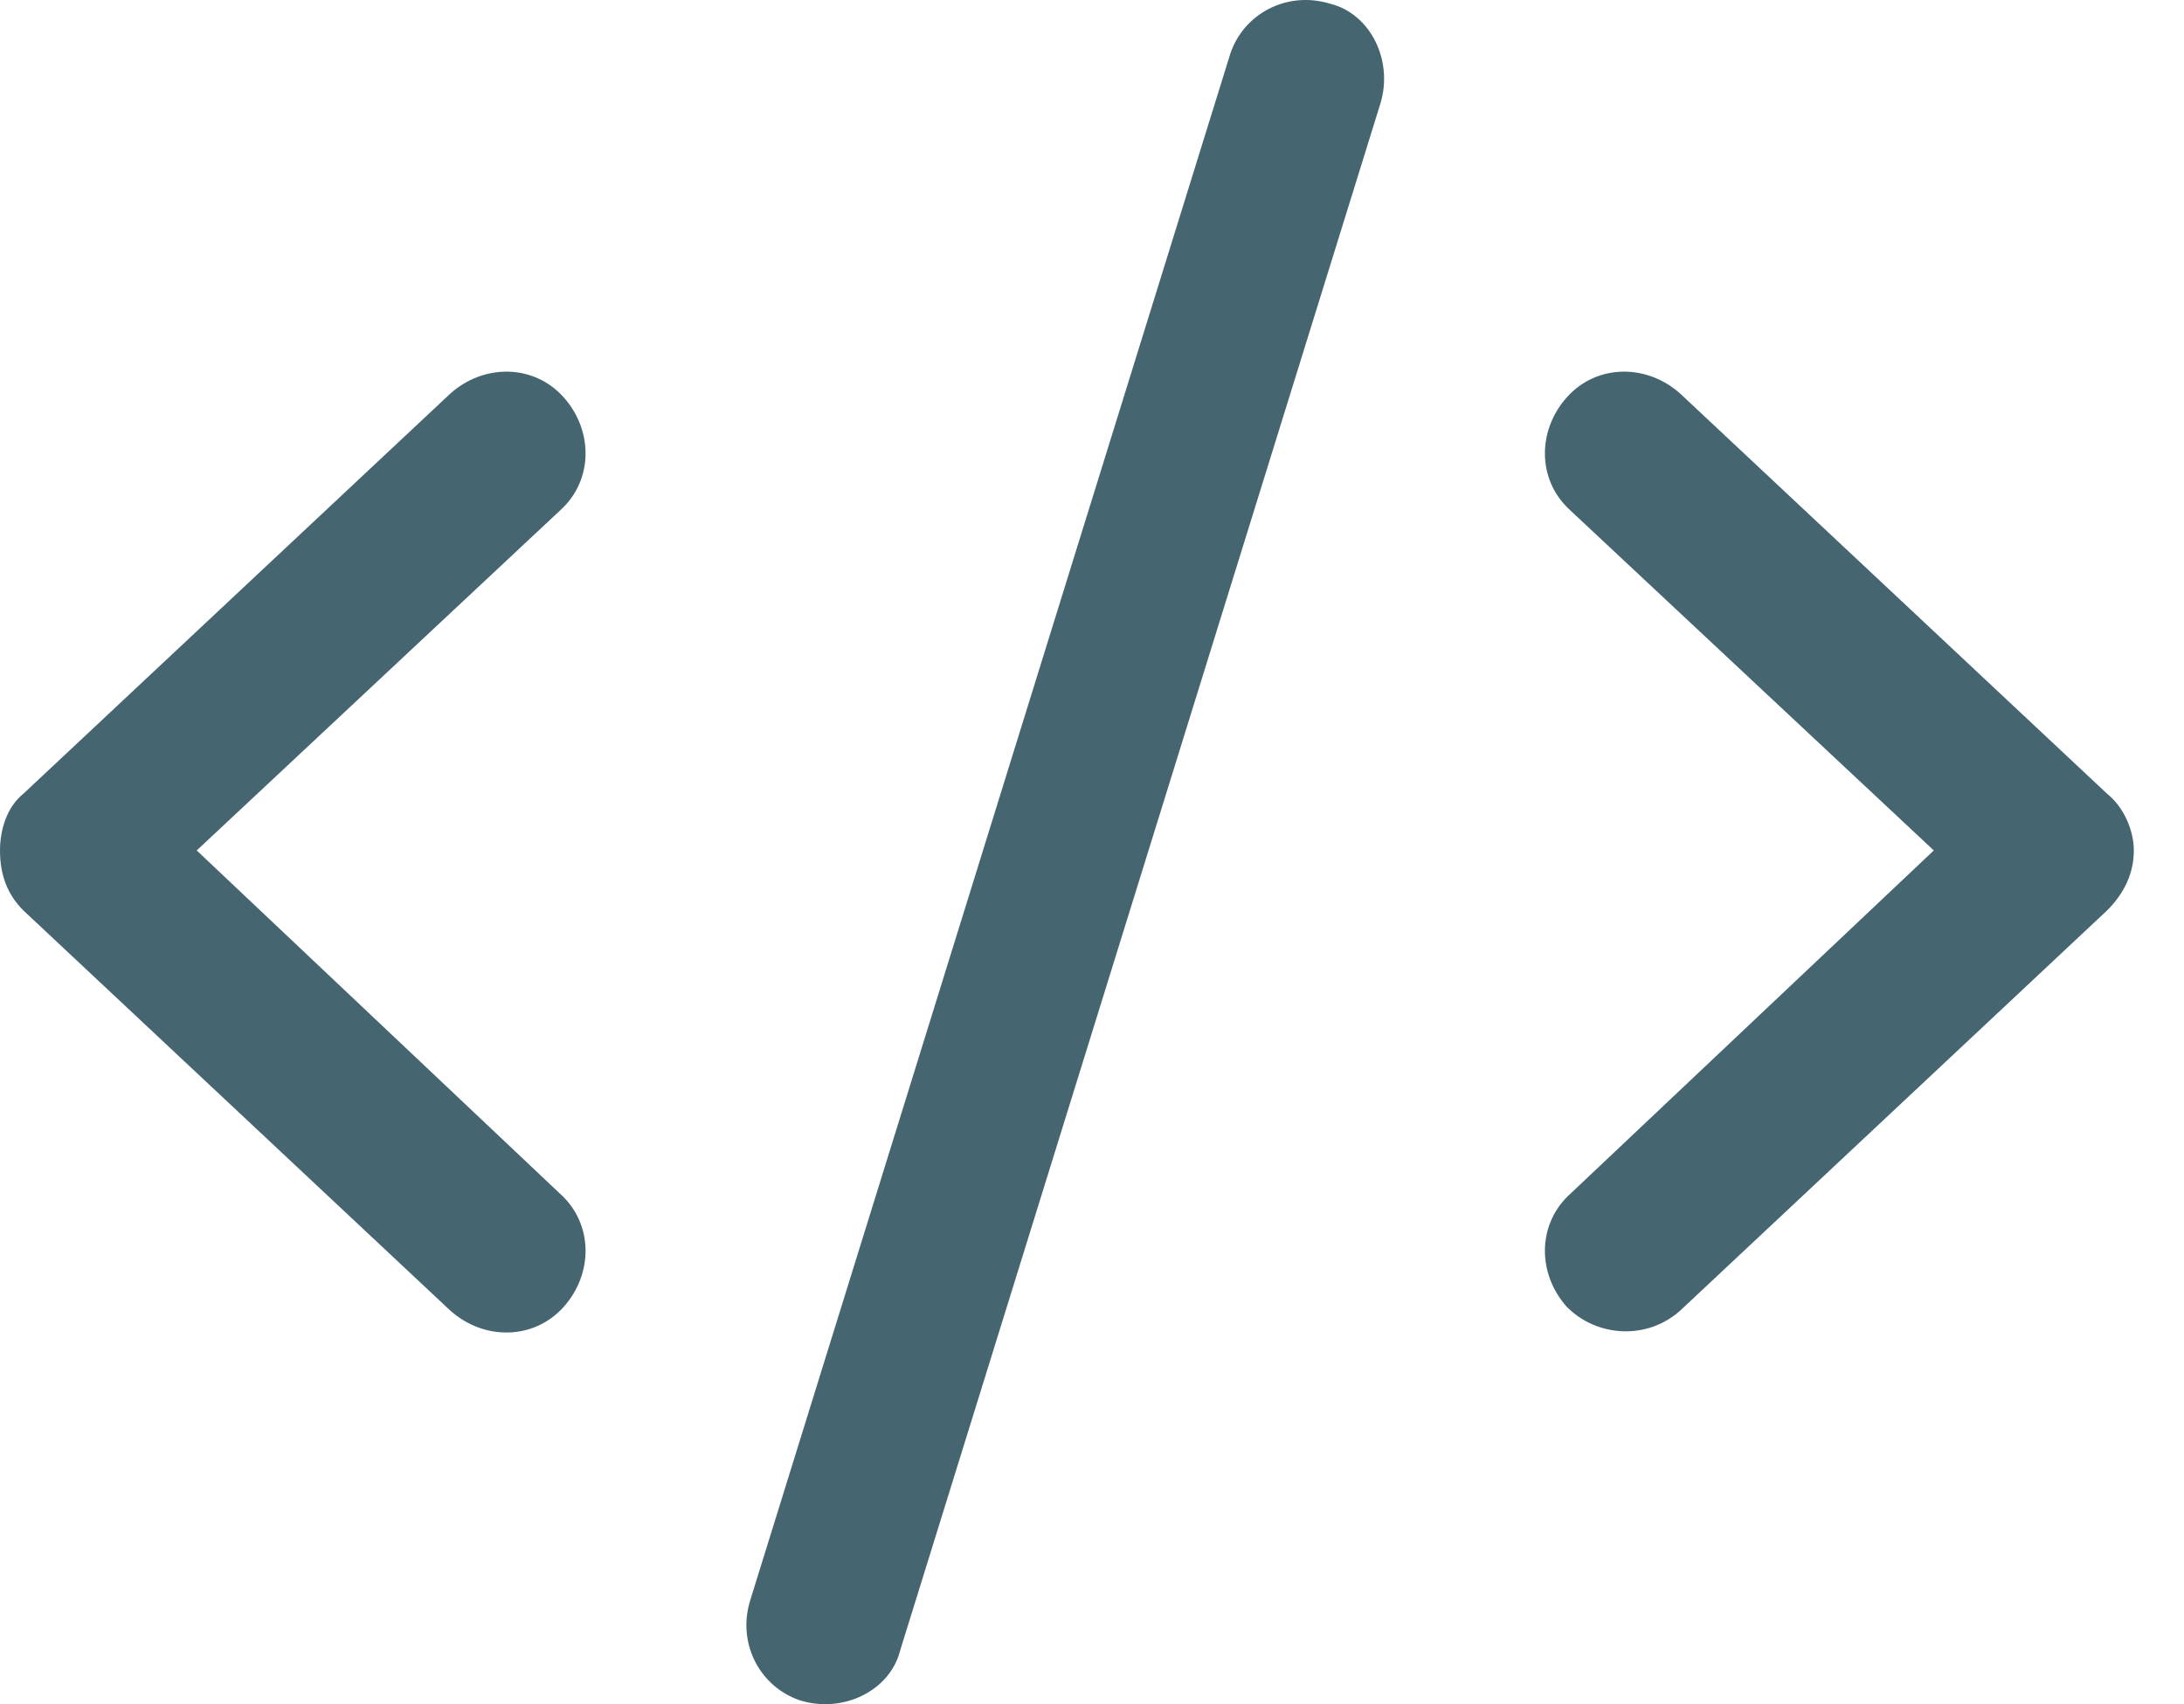 <svg width="41" height="32" viewBox="0 0 41 32" fill="none" xmlns="http://www.w3.org/2000/svg">
<path d="M24.974 0.071C25.725 0.258 26.163 1.135 25.913 1.948L16.899 30.99C16.712 31.741 15.835 32.18 15.022 31.929C14.271 31.679 13.832 30.865 14.083 30.052L23.096 1.01C23.346 0.258 24.16 -0.18 24.974 0.071ZM29.418 7.456C29.981 6.83 30.92 6.83 31.546 7.394L39.557 14.905C39.87 15.155 40.058 15.593 40.058 15.969C40.058 16.407 39.87 16.782 39.557 17.095L31.546 24.606C30.92 25.169 29.981 25.107 29.418 24.544C28.854 23.918 28.854 22.979 29.48 22.416L36.303 15.969L29.48 9.584C28.854 9.021 28.854 8.082 29.418 7.456ZM10.578 7.456C11.141 8.082 11.141 9.021 10.515 9.584L3.693 15.969L10.515 22.416C11.141 22.979 11.141 23.918 10.578 24.544C10.014 25.169 9.076 25.169 8.45 24.606L0.438 17.095C0.125 16.782 0 16.407 0 15.969C0 15.593 0.125 15.155 0.438 14.905L8.45 7.394C9.076 6.83 10.014 6.83 10.578 7.456Z" fill="#456571"/>
</svg>
